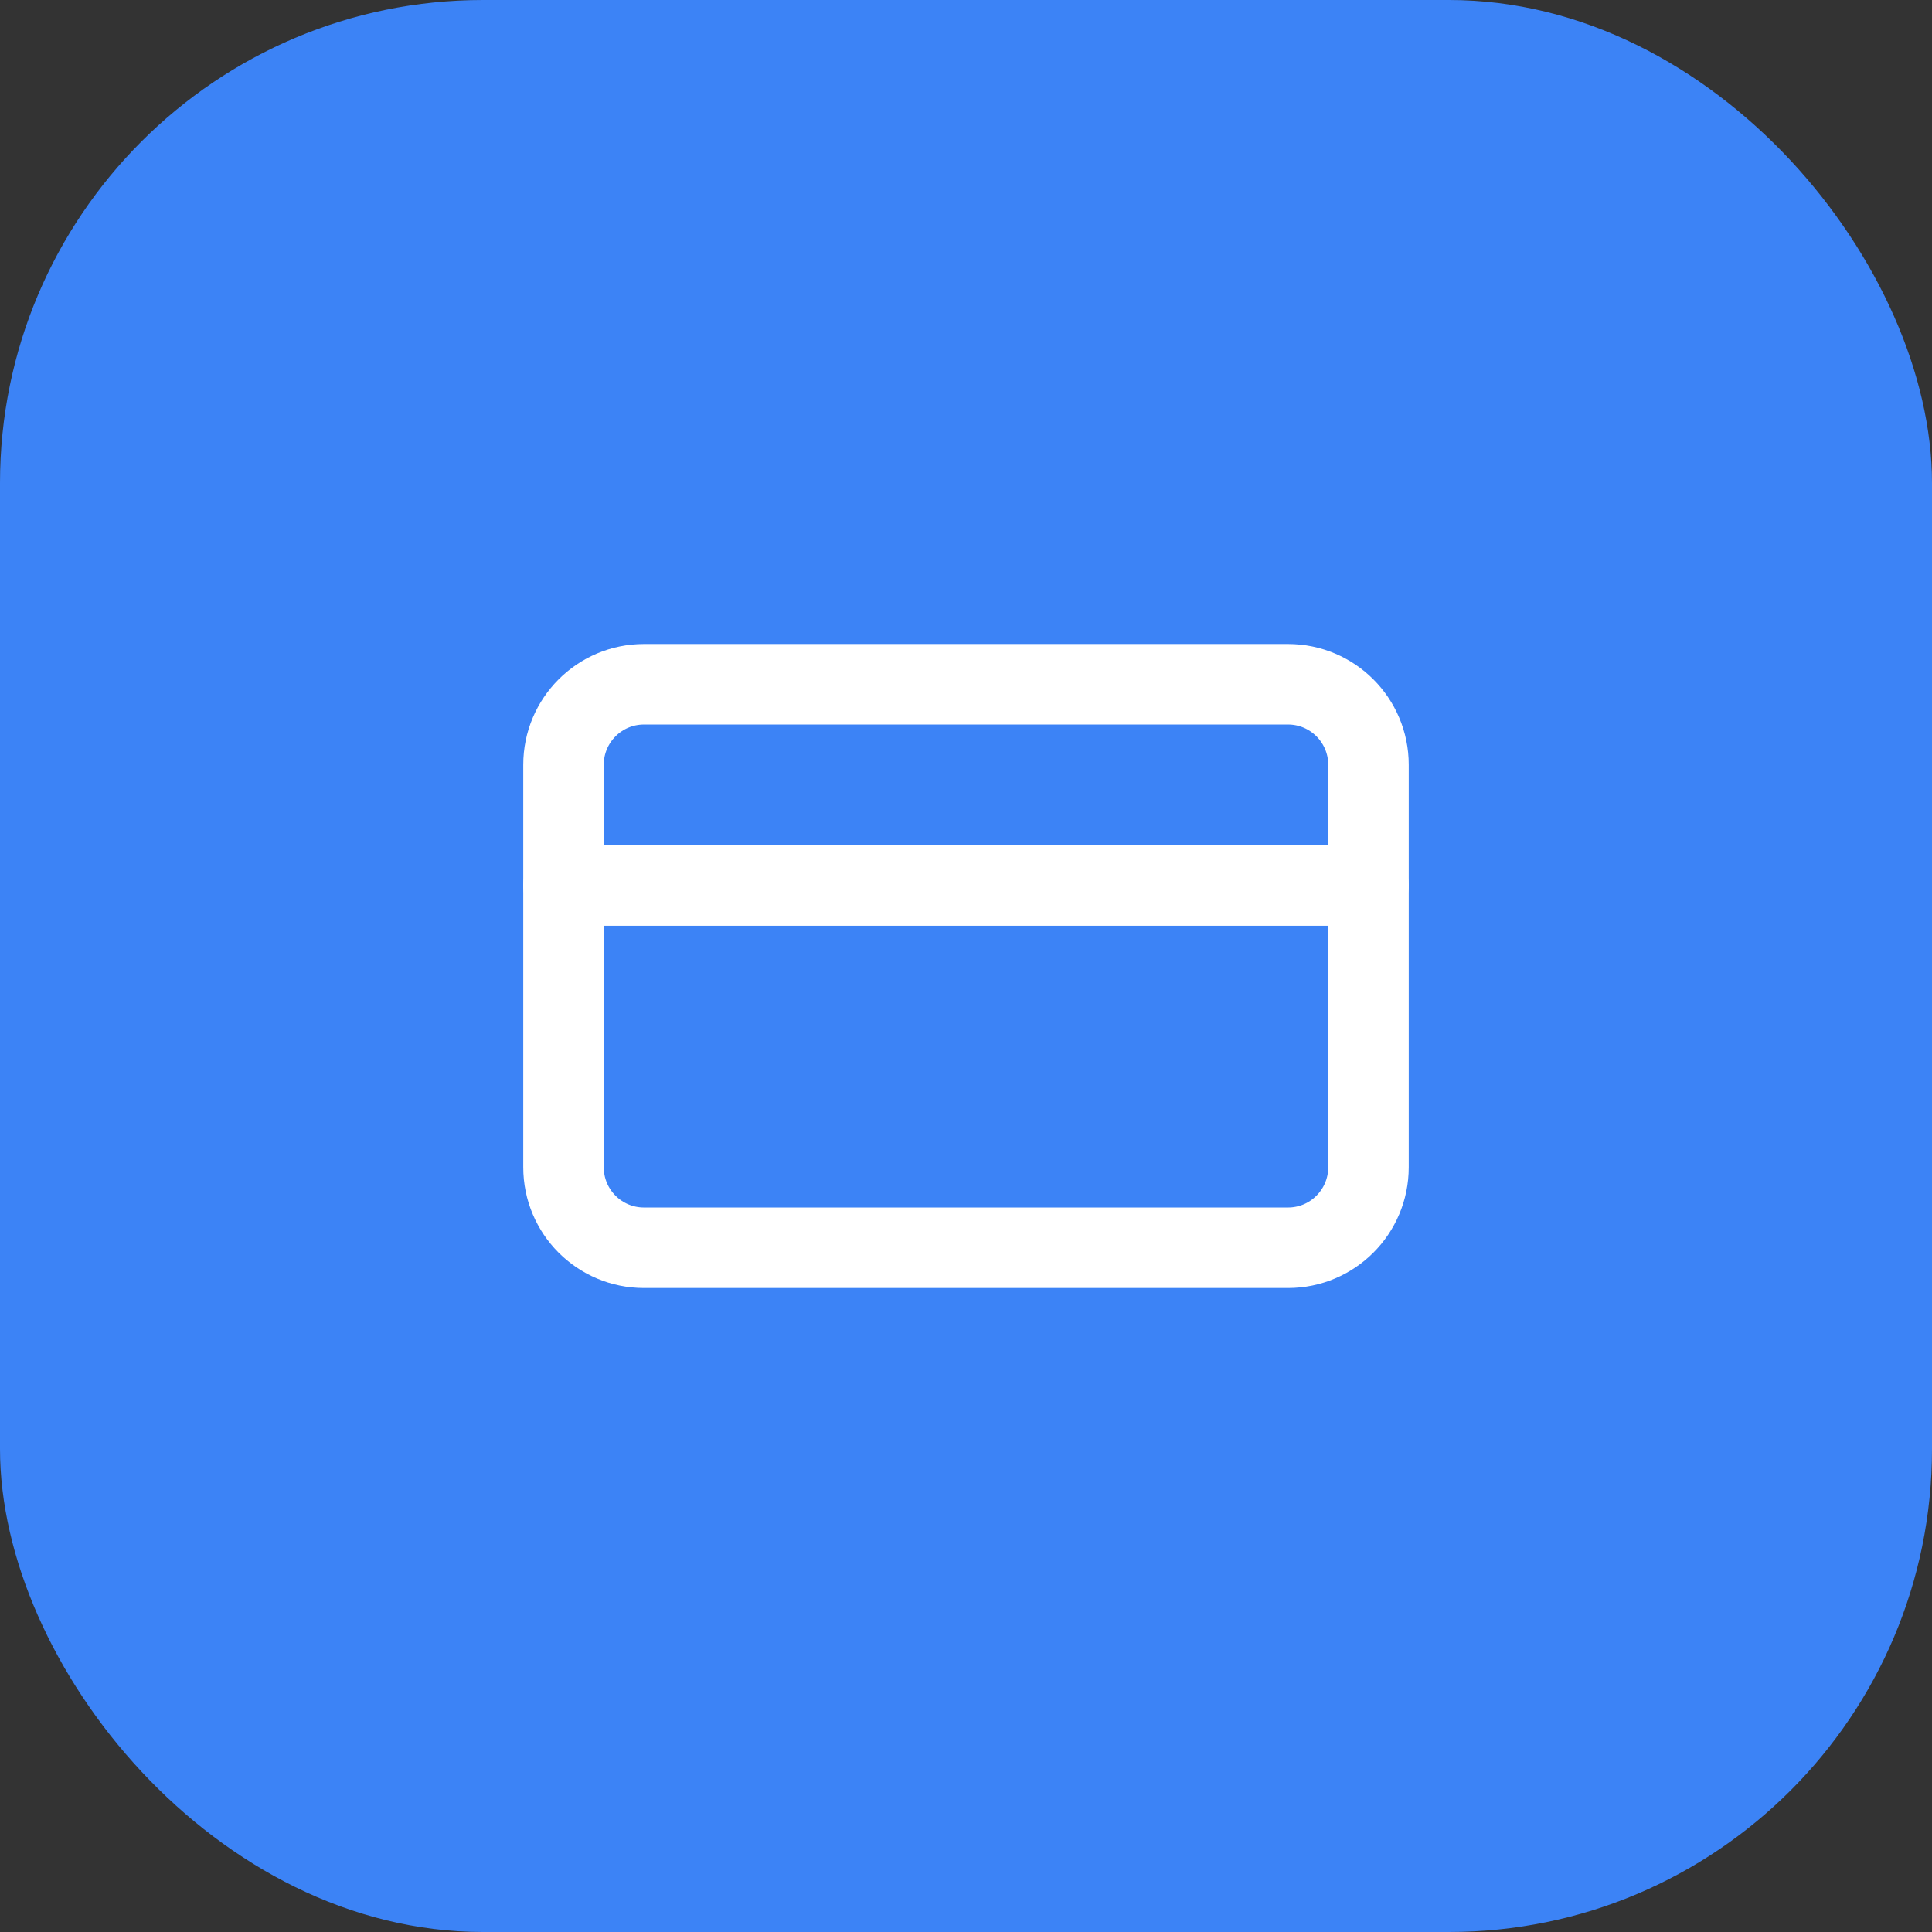 <svg width="64" height="64" viewBox="0 0 64 64" fill="none" xmlns="http://www.w3.org/2000/svg">
<rect x="0" y="0" width="64" height="64" fill="#333333" stroke="none"/>
<rect width="64" height="64" rx="16" fill="#3C83F6"/>
<path d="M42.667 22.667H21.333C19.86 22.667 18.667 23.861 18.667 25.334V38.667C18.667 40.14 19.86 41.334 21.333 41.334H42.667C44.139 41.334 45.333 40.14 45.333 38.667V25.334C45.333 23.861 44.139 22.667 42.667 22.667Z" stroke="white" stroke-width="2.667" stroke-linecap="round" stroke-linejoin="round"/>
<path d="M18.667 29.333H45.333" stroke="white" stroke-width="2.667" stroke-linecap="round" stroke-linejoin="round"/>
</svg>
